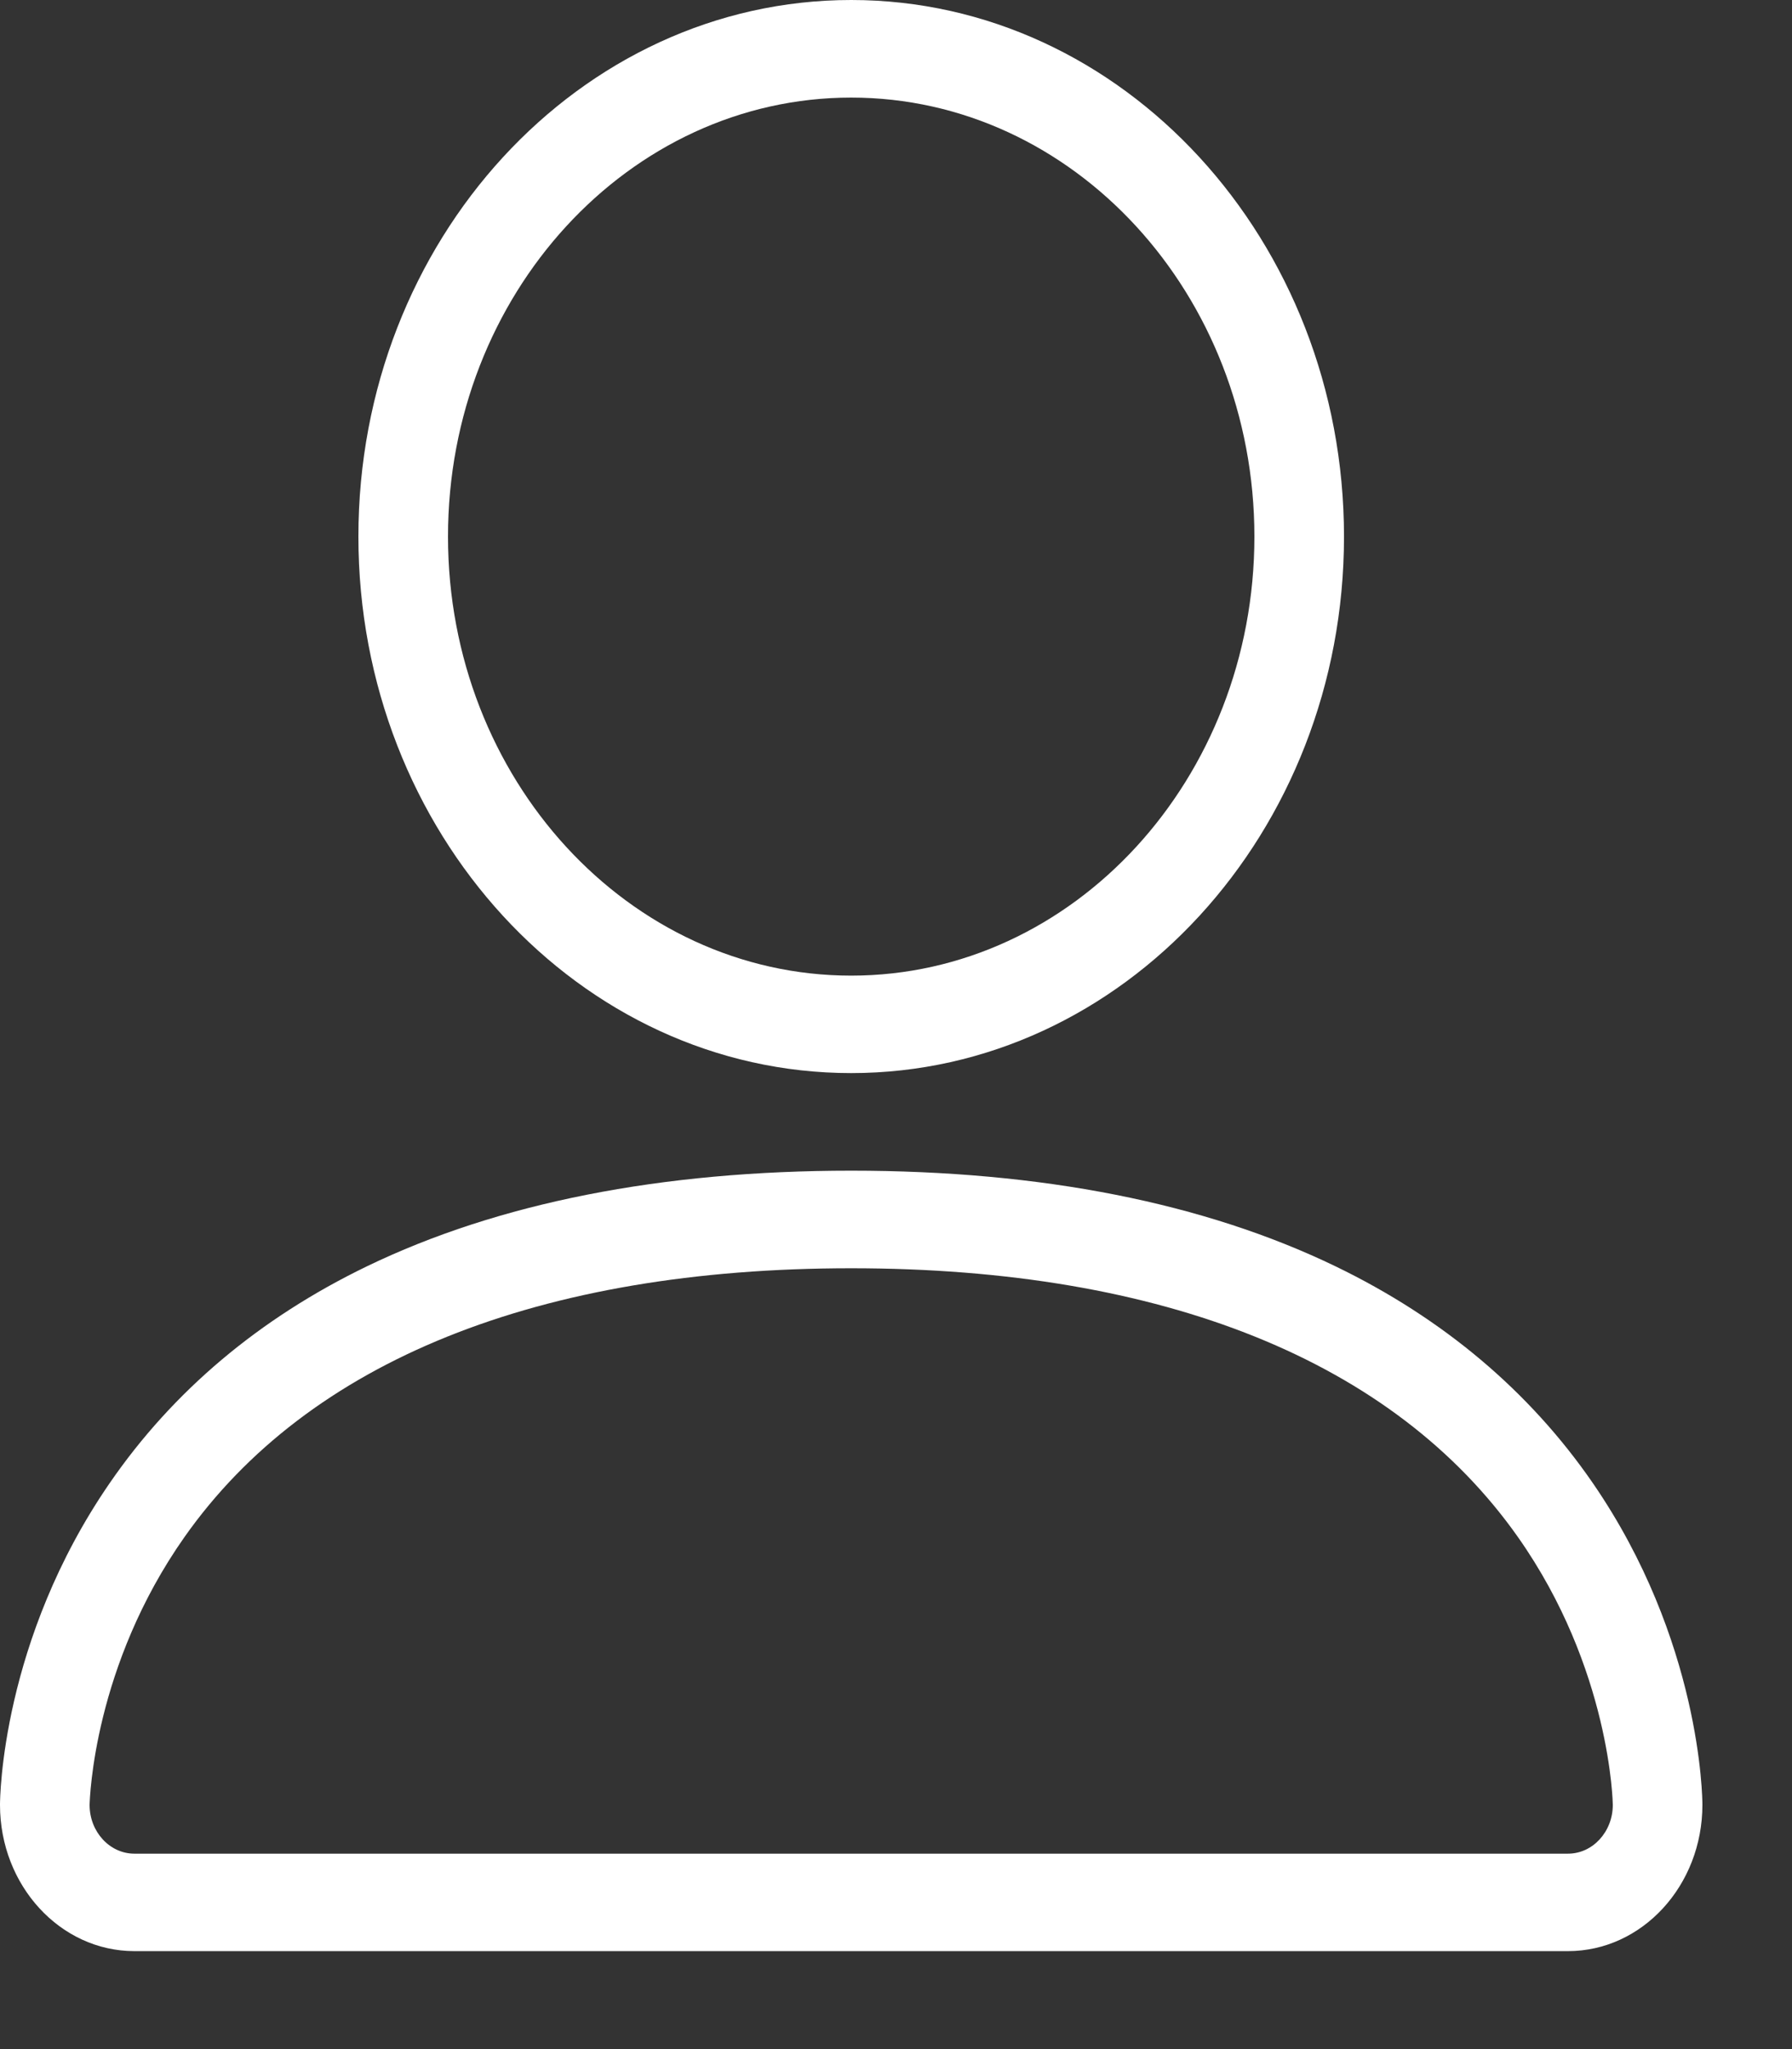 <svg width="14" height="16" viewBox="0 0 14 16" fill="none" xmlns="http://www.w3.org/2000/svg">
<rect x="0" y="0" width="14" height="16" fill="#333333" stroke="none"/>
<g clip-path="url(#clip0_35_6026)">
<path fill-rule="evenodd" clip-rule="evenodd" d="M2.8 4.19C2.8 6.5 4.527 8.379 6.65 8.379C8.773 8.379 10.5 6.5 10.5 4.19C10.5 1.879 8.773 0 6.65 0C4.527 0 2.8 1.879 2.8 4.19ZM3.5 4.19C3.5 2.3 4.913 0.762 6.65 0.762C8.387 0.762 9.8 2.3 9.8 4.19C9.8 6.08 8.387 7.618 6.65 7.618C4.913 7.618 3.5 6.08 3.5 4.19ZM0 14.093C0 14.723 0.471 15.235 1.05 15.235H12.25C12.829 15.235 13.3 14.723 13.3 14.093C13.3 14.041 13.29 12.809 12.443 11.579C11.949 10.863 11.274 10.294 10.434 9.888C9.409 9.393 8.136 9.141 6.65 9.141C5.164 9.141 3.891 9.393 2.866 9.888C2.026 10.294 1.351 10.863 0.858 11.579C0.01 12.809 0 14.041 0 14.093ZM1.441 12.002C2.408 10.629 4.209 9.903 6.65 9.903C9.09 9.903 10.891 10.629 11.859 12.002C12.584 13.031 12.6 14.084 12.6 14.093C12.6 14.303 12.443 14.474 12.25 14.474H1.05C0.857 14.474 0.7 14.303 0.7 14.094C0.7 14.094 0.7 14.093 0.7 14.092C0.702 14.036 0.733 13.008 1.441 12.002Z" fill="white"/>
</g>
<defs>
<clipPath id="clip0_35_6026">
<rect width="14" height="15.235" fill="white"/>
</clipPath>
</defs>
</svg>
